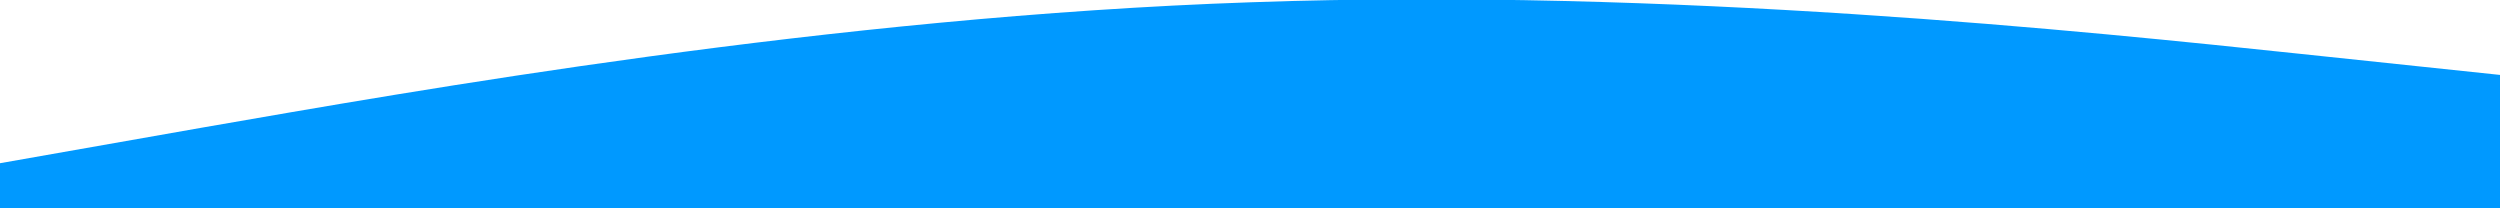 <?xml version="1.0" encoding="utf-8"?>
<!-- Generator: Adobe Illustrator 16.0.4, SVG Export Plug-In . SVG Version: 6.00 Build 0)  -->
<!DOCTYPE svg PUBLIC "-//W3C//DTD SVG 1.1//EN" "http://www.w3.org/Graphics/SVG/1.1/DTD/svg11.dtd">
<svg version="1.1" id="レイヤー_1" xmlns="http://www.w3.org/2000/svg" xmlns:xlink="http://www.w3.org/1999/xlink" x="0px"
	 y="0px" viewBox="0 437.559 595.279 49.528"
	 enable-background="new 0 437.559 595.279 49.528" xml:space="preserve">
<path fill="#0099FF" d="M597.641,487.256h-49.944c-49.944,0-149.834,0-249.723,0c-99.89,0-199.779,0-249.723,0H-1.694V476.72
	l49.944-8.792c49.944-8.659,149.833-26.439,249.723-29.832c99.889-3.522,199.778,7.015,249.723,12.282l49.944,5.269V487.256z"/>
</svg>
